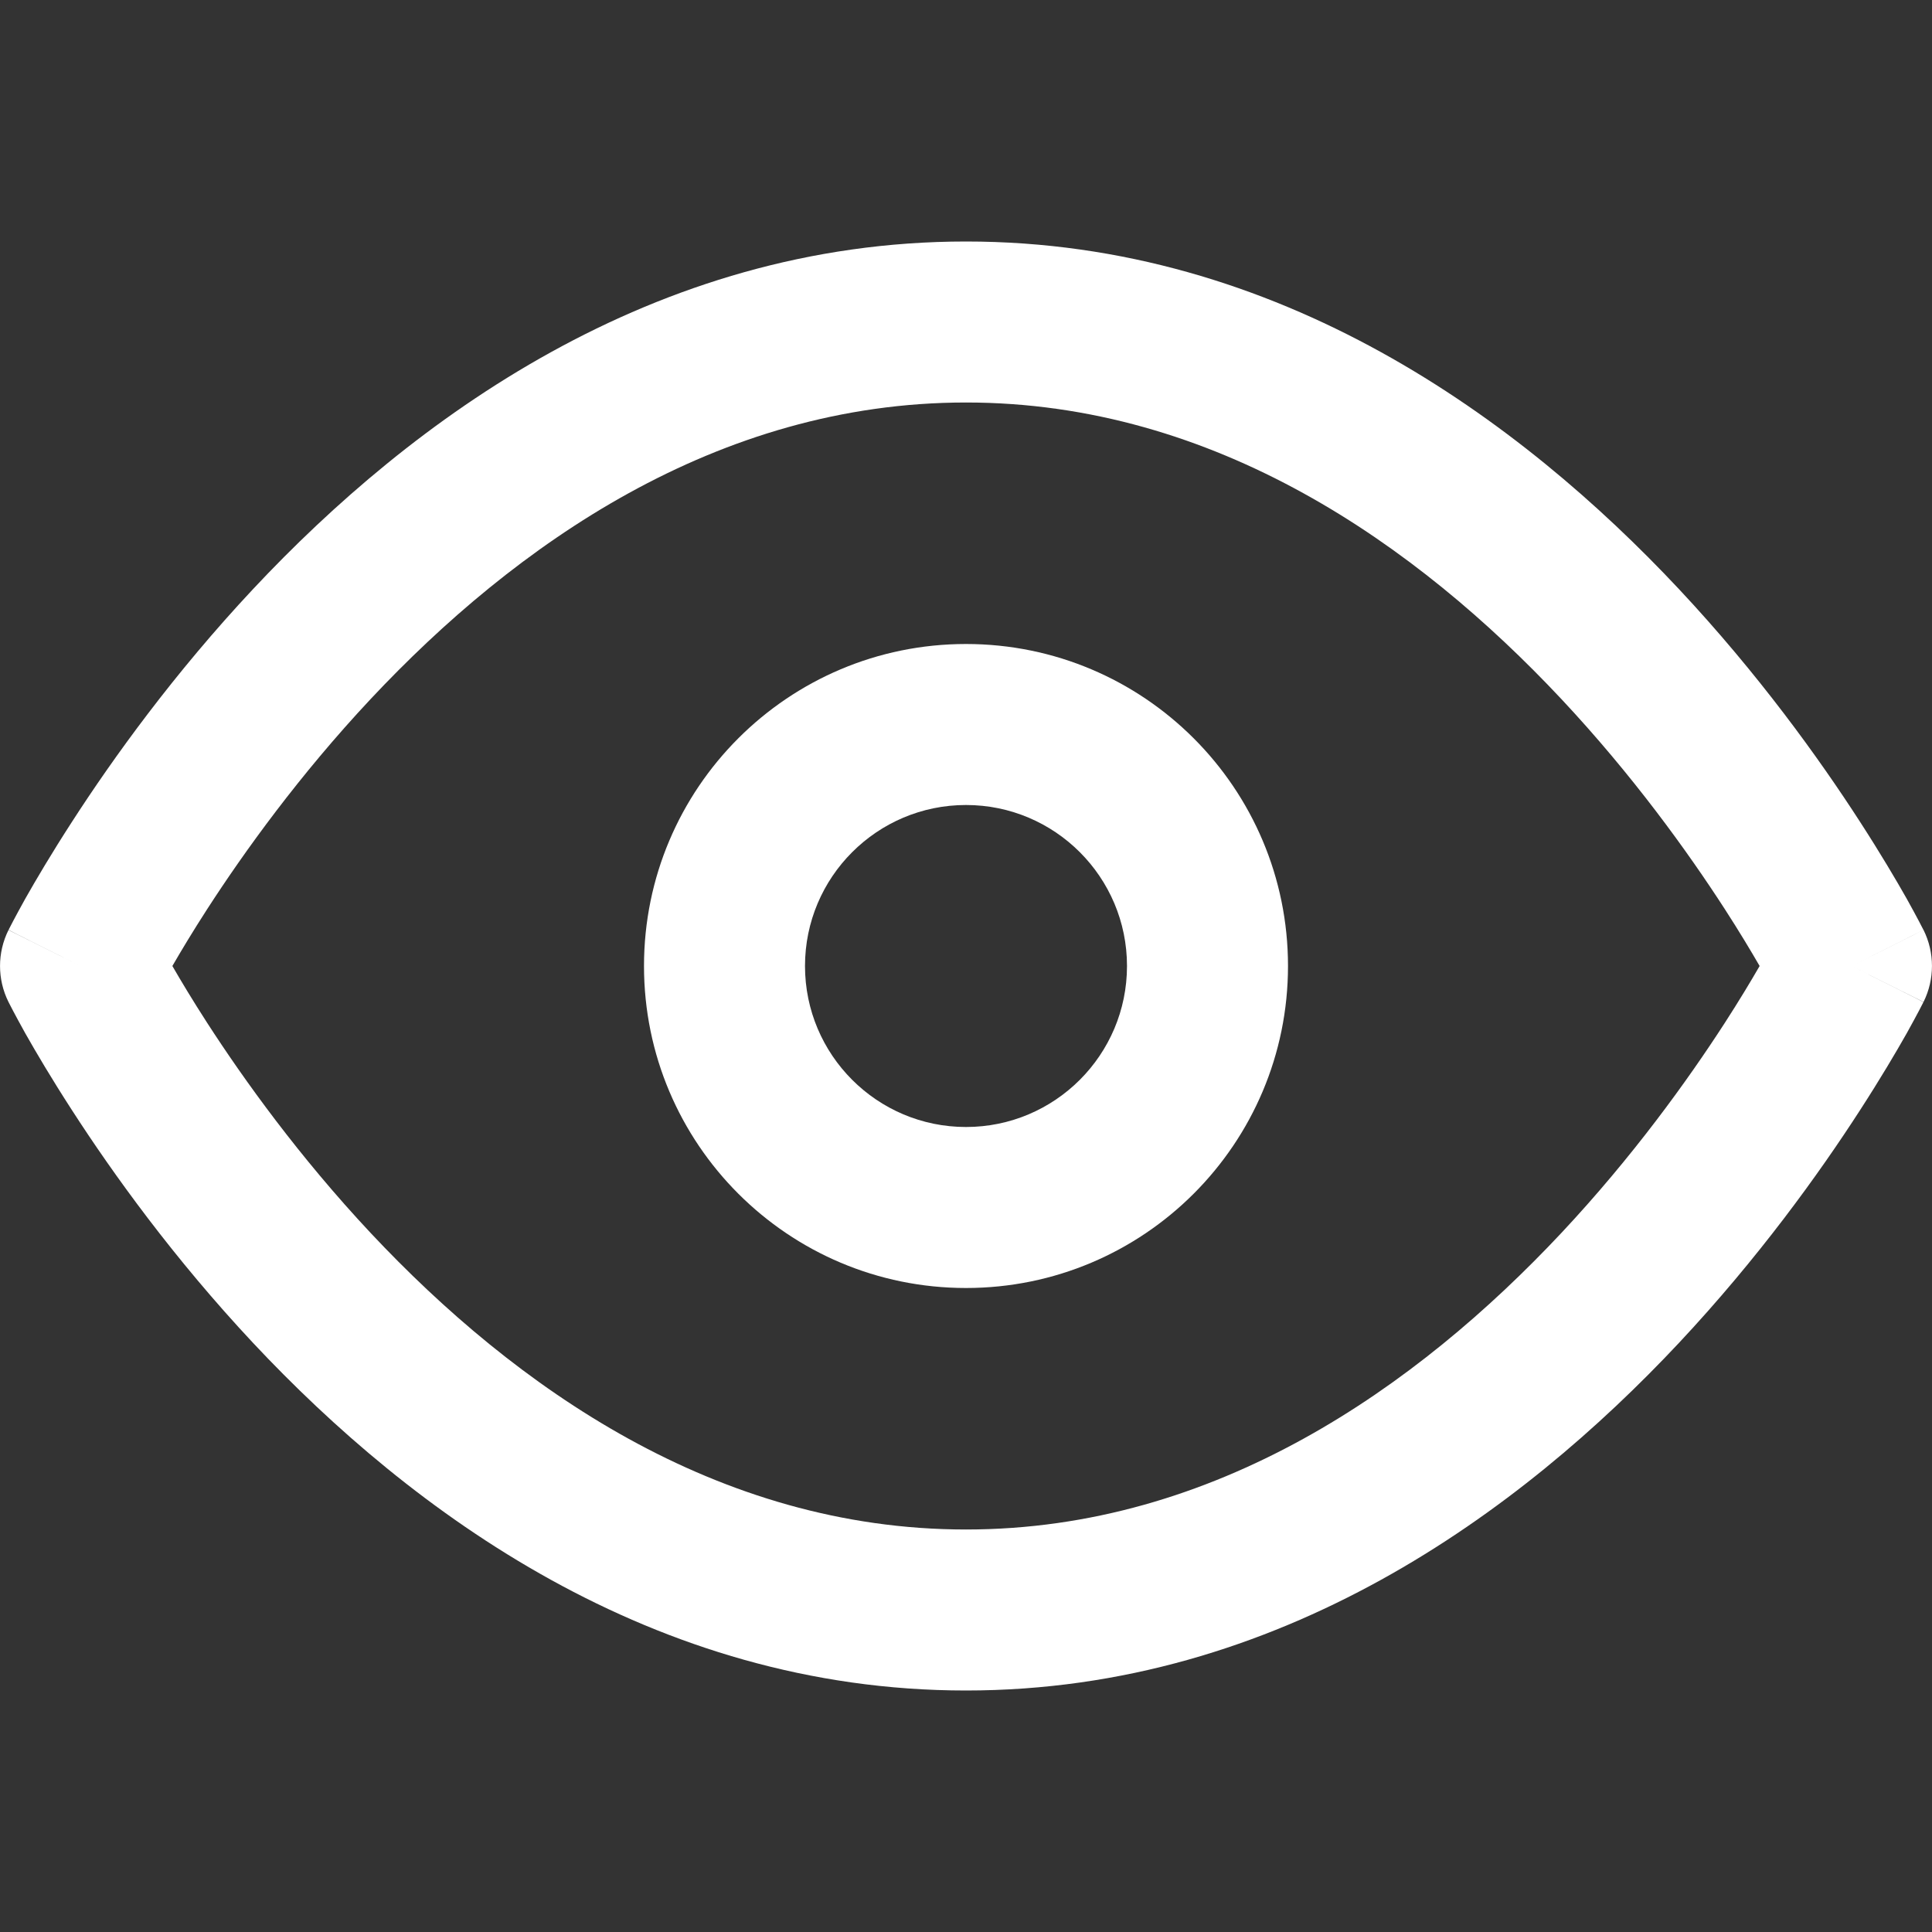 <svg width="18" height="18" viewBox="0 0 18 18" fill="none" xmlns="http://www.w3.org/2000/svg">
<rect x="0" y="0" width="18" height="18" fill="#333333" stroke="none"/>
<path fill-rule="evenodd" clip-rule="evenodd" d="M1.606 9C1.688 9.142 1.796 9.322 1.931 9.531C2.277 10.066 2.789 10.778 3.453 11.487C4.797 12.92 6.675 14.25 9 14.25C11.325 14.25 13.203 12.92 14.547 11.487C15.211 10.778 15.723 10.066 16.069 9.531C16.204 9.322 16.312 9.142 16.394 9C16.312 8.858 16.204 8.678 16.069 8.469C15.723 7.934 15.211 7.222 14.547 6.513C13.203 5.08 11.325 3.75 9 3.75C6.675 3.75 4.797 5.08 3.453 6.513C2.789 7.222 2.277 7.934 1.931 8.469C1.796 8.678 1.688 8.858 1.606 9ZM17.25 9C17.921 8.665 17.921 8.664 17.921 8.664L17.919 8.662L17.917 8.657L17.908 8.64C17.901 8.626 17.891 8.606 17.878 8.582C17.852 8.533 17.814 8.462 17.765 8.374C17.666 8.199 17.52 7.951 17.329 7.656C16.948 7.066 16.382 6.278 15.641 5.487C14.172 3.92 11.925 2.25 9 2.25C6.075 2.25 3.828 3.92 2.359 5.487C1.618 6.278 1.052 7.066 0.671 7.656C0.48 7.951 0.334 8.199 0.235 8.374C0.186 8.462 0.148 8.533 0.122 8.582C0.109 8.606 0.099 8.626 0.092 8.64L0.083 8.657L0.081 8.662L0.08 8.663C0.08 8.664 0.079 8.665 0.75 9L0.079 8.665C-0.026 8.876 -0.026 9.124 0.079 9.335L0.75 9C0.079 9.335 0.079 9.335 0.079 9.335L0.081 9.338L0.083 9.343L0.092 9.36C0.099 9.374 0.109 9.394 0.122 9.418C0.148 9.467 0.186 9.538 0.235 9.626C0.334 9.801 0.48 10.049 0.671 10.344C1.052 10.934 1.618 11.722 2.359 12.513C3.828 14.08 6.075 15.75 9 15.75C11.925 15.75 14.172 14.08 15.641 12.513C16.382 11.722 16.948 10.934 17.329 10.344C17.52 10.049 17.666 9.801 17.765 9.626C17.814 9.538 17.852 9.467 17.878 9.418C17.891 9.394 17.901 9.374 17.908 9.36L17.917 9.343L17.919 9.338L17.92 9.337C17.92 9.336 17.921 9.335 17.25 9ZM17.25 9L17.921 9.335C18.026 9.124 18.026 8.875 17.921 8.664L17.25 9Z" fill="white"/>
<path fill-rule="evenodd" clip-rule="evenodd" d="M9 7.5C8.172 7.5 7.5 8.172 7.5 9C7.5 9.828 8.172 10.5 9 10.5C9.828 10.5 10.5 9.828 10.5 9C10.5 8.172 9.828 7.5 9 7.5ZM6 9C6 7.343 7.343 6 9 6C10.657 6 12 7.343 12 9C12 10.657 10.657 12 9 12C7.343 12 6 10.657 6 9Z" fill="white"/>
</svg>
